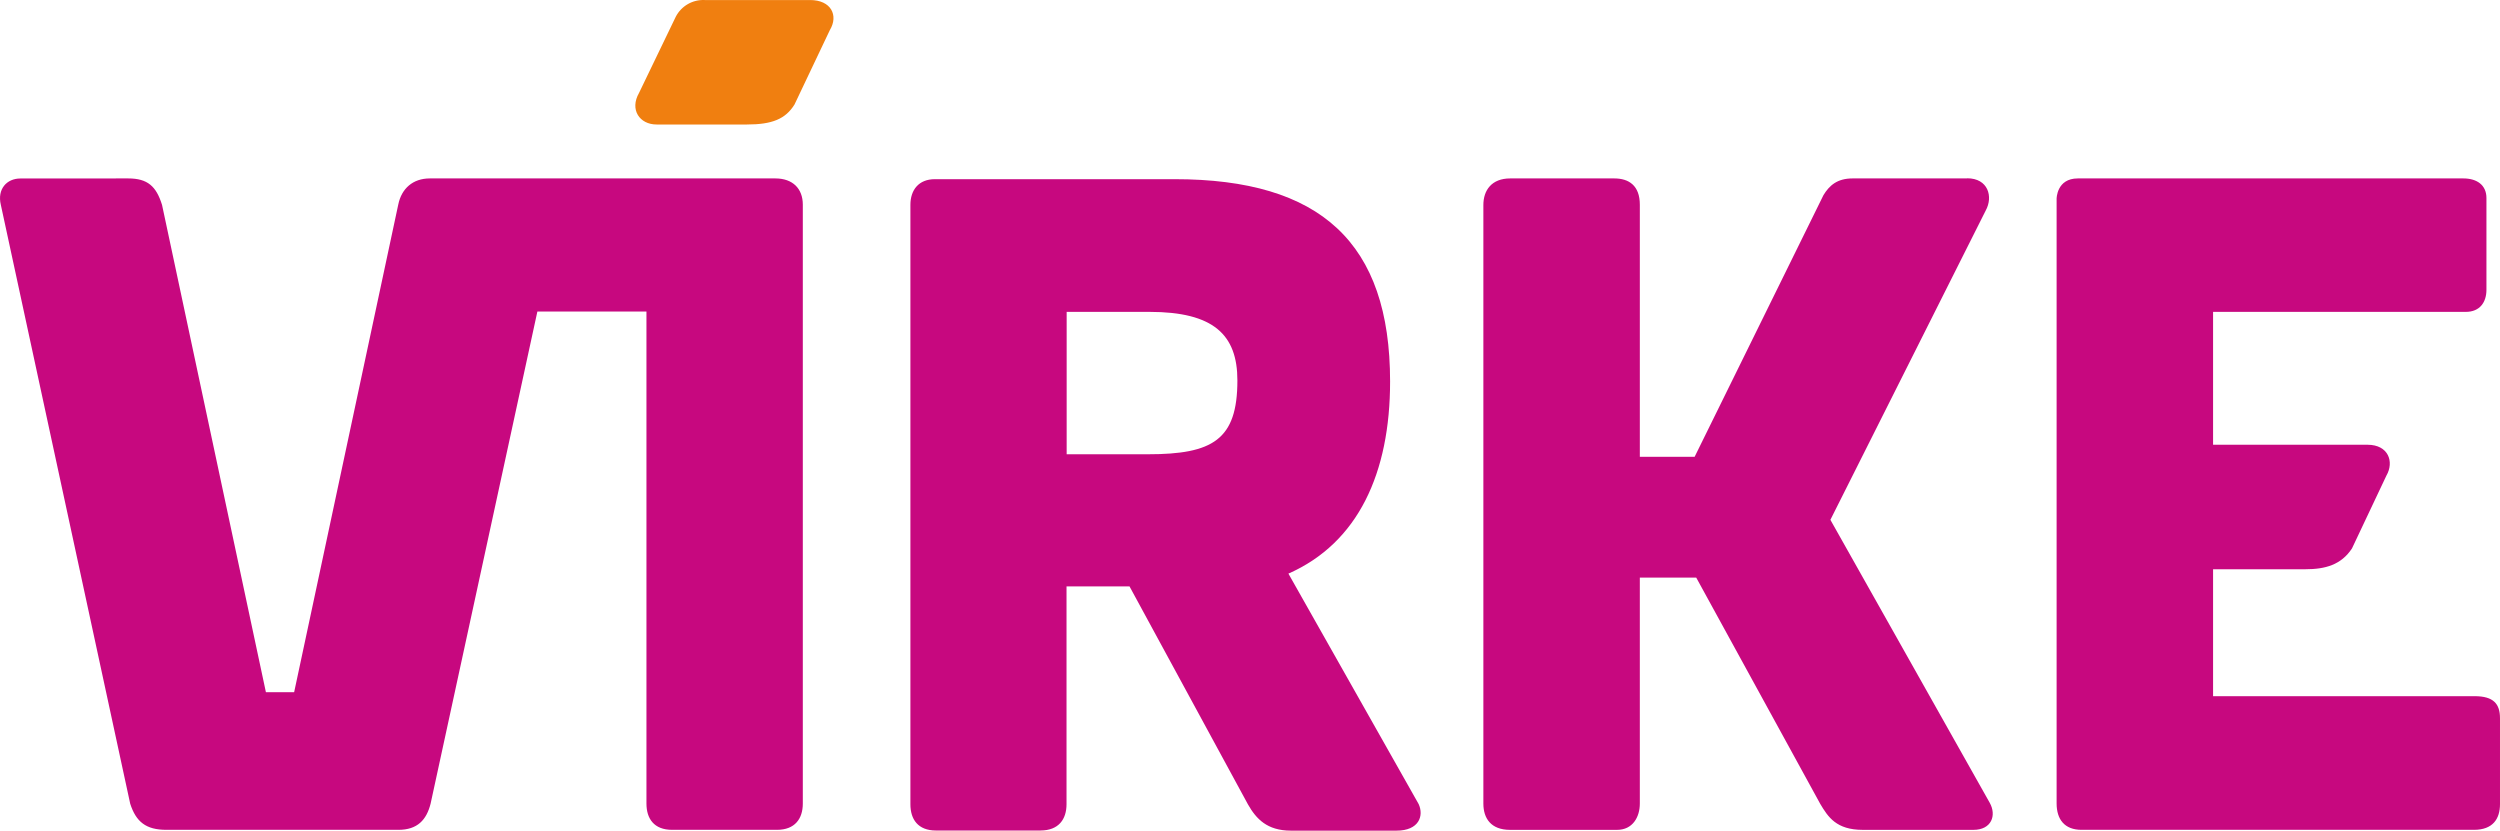 <svg xmlns="http://www.w3.org/2000/svg" id="Layer_2" data-name="Layer 2" viewBox="0 0 737.56 245.06"><defs><style>      .cls-1 {        fill: #f07f10;      }      .cls-2 {        fill: #c7087f;      }    </style></defs><g id="Layer_1-2" data-name="Layer 1"><path class="cls-2" d="M236.85,60.39c0-4.77-3-7.75-8.1-7.75h-101.95c-5,0-8.34,3-9.3,7.7l-30.72,143.88h-8.33L47.81,60.47c-1.71-5.53-4.27-7.83-10-7.83l-31.81.02c-4,0-6.86,3.12-5.76,7.75l38.17,176.7c1.72,5.34,4.65,7.71,10.65,7.71h68.5c5.58,0,8.27-2.92,9.48-7.73l31.5-145.18h32.18v145.16c0,4.45,2.23,7.75,7.56,7.75h30.94c5.32,0,7.63-3.3,7.63-7.75V60.39"></path><path class="cls-2" d="M338.64,134.01h-23.95v-42h24.43c18.9,0,25.94,6.73,25.94,20.23,0,17.51-7.26,21.78-26.42,21.78M333.28,173.02l34.93,64.29c2.43,4.29,5.66,7.75,12.62,7.75h31.17c6.68,0,8.11-4.4,6.54-7.82l-38.43-68M307,245.01c5.32,0,7.65-3.3,7.65-7.75v-64.25h18.59l34.93,64.29c2.43,4.29,5.66,7.75,12.62,7.75h31.21c6.68,0,8.11-4.4,6.54-7.82l-38.43-68c20.61-9.08,30-29.75,30-56.66,0-41-20.5-59.71-63.59-59.71h-70.7c-4.83,0-7.23,3.24-7.23,7.57v176.84c0,4.45,2.23,7.75,7.55,7.75h30.86Z"></path><path class="cls-2" d="M580.33,52.64h-33.79c-4.52,0-6.85,2.09-8.58,4.94l-38,77.18h-16.17V60.41c0-5.68-3.24-7.77-7.53-7.77h-30.72c-5.5,0-7.91,3.53-7.91,7.83v176.6c0,4.31,2.18,7.76,7.88,7.76h31.56c4.63,0,6.72-3.8,6.72-7.76v-66.66h16.64l36.57,66.73c2.31,3.89,4.75,7.69,12.55,7.69h32.67c5.32,0,6.89-4.27,4.79-8l-47-83.47,45.82-91.24c2.26-4.1.72-9.52-5.46-9.52"></path><path class="cls-2" d="M730.07,205.39h-77.16v-37.45h27.26c5.85,0,10.53-1.3,13.72-6.14l10.16-21.49c2.34-4.05.61-9.1-5.57-9.1h-45.57v-39.2h74.57c4.15,0,6.08-2.88,6.08-6.5v-27.09c0-3.83-2.82-5.78-6.8-5.78h-113.76c-6.26,0-6.25,6-6.25,6v178.37c0,4.72,2.33,7.81,7.36,7.81h115.75c5.66,0,7.7-3.3,7.7-7.59v-25.32c0-4.25-1.9-6.52-7.49-6.52"></path><path class="cls-1" d="M234.37,30.89l10.45-22c2.63-4.37.35-8.88-5.82-8.88h-31.07c-3.58-.18-6.93,1.75-8.57,4.94l-10.83,22.46c-2.82,4.92.14,9.32,5.19,9.32h26.64c7.47,0,11.37-1.64,14-5.84"></path></g></svg>